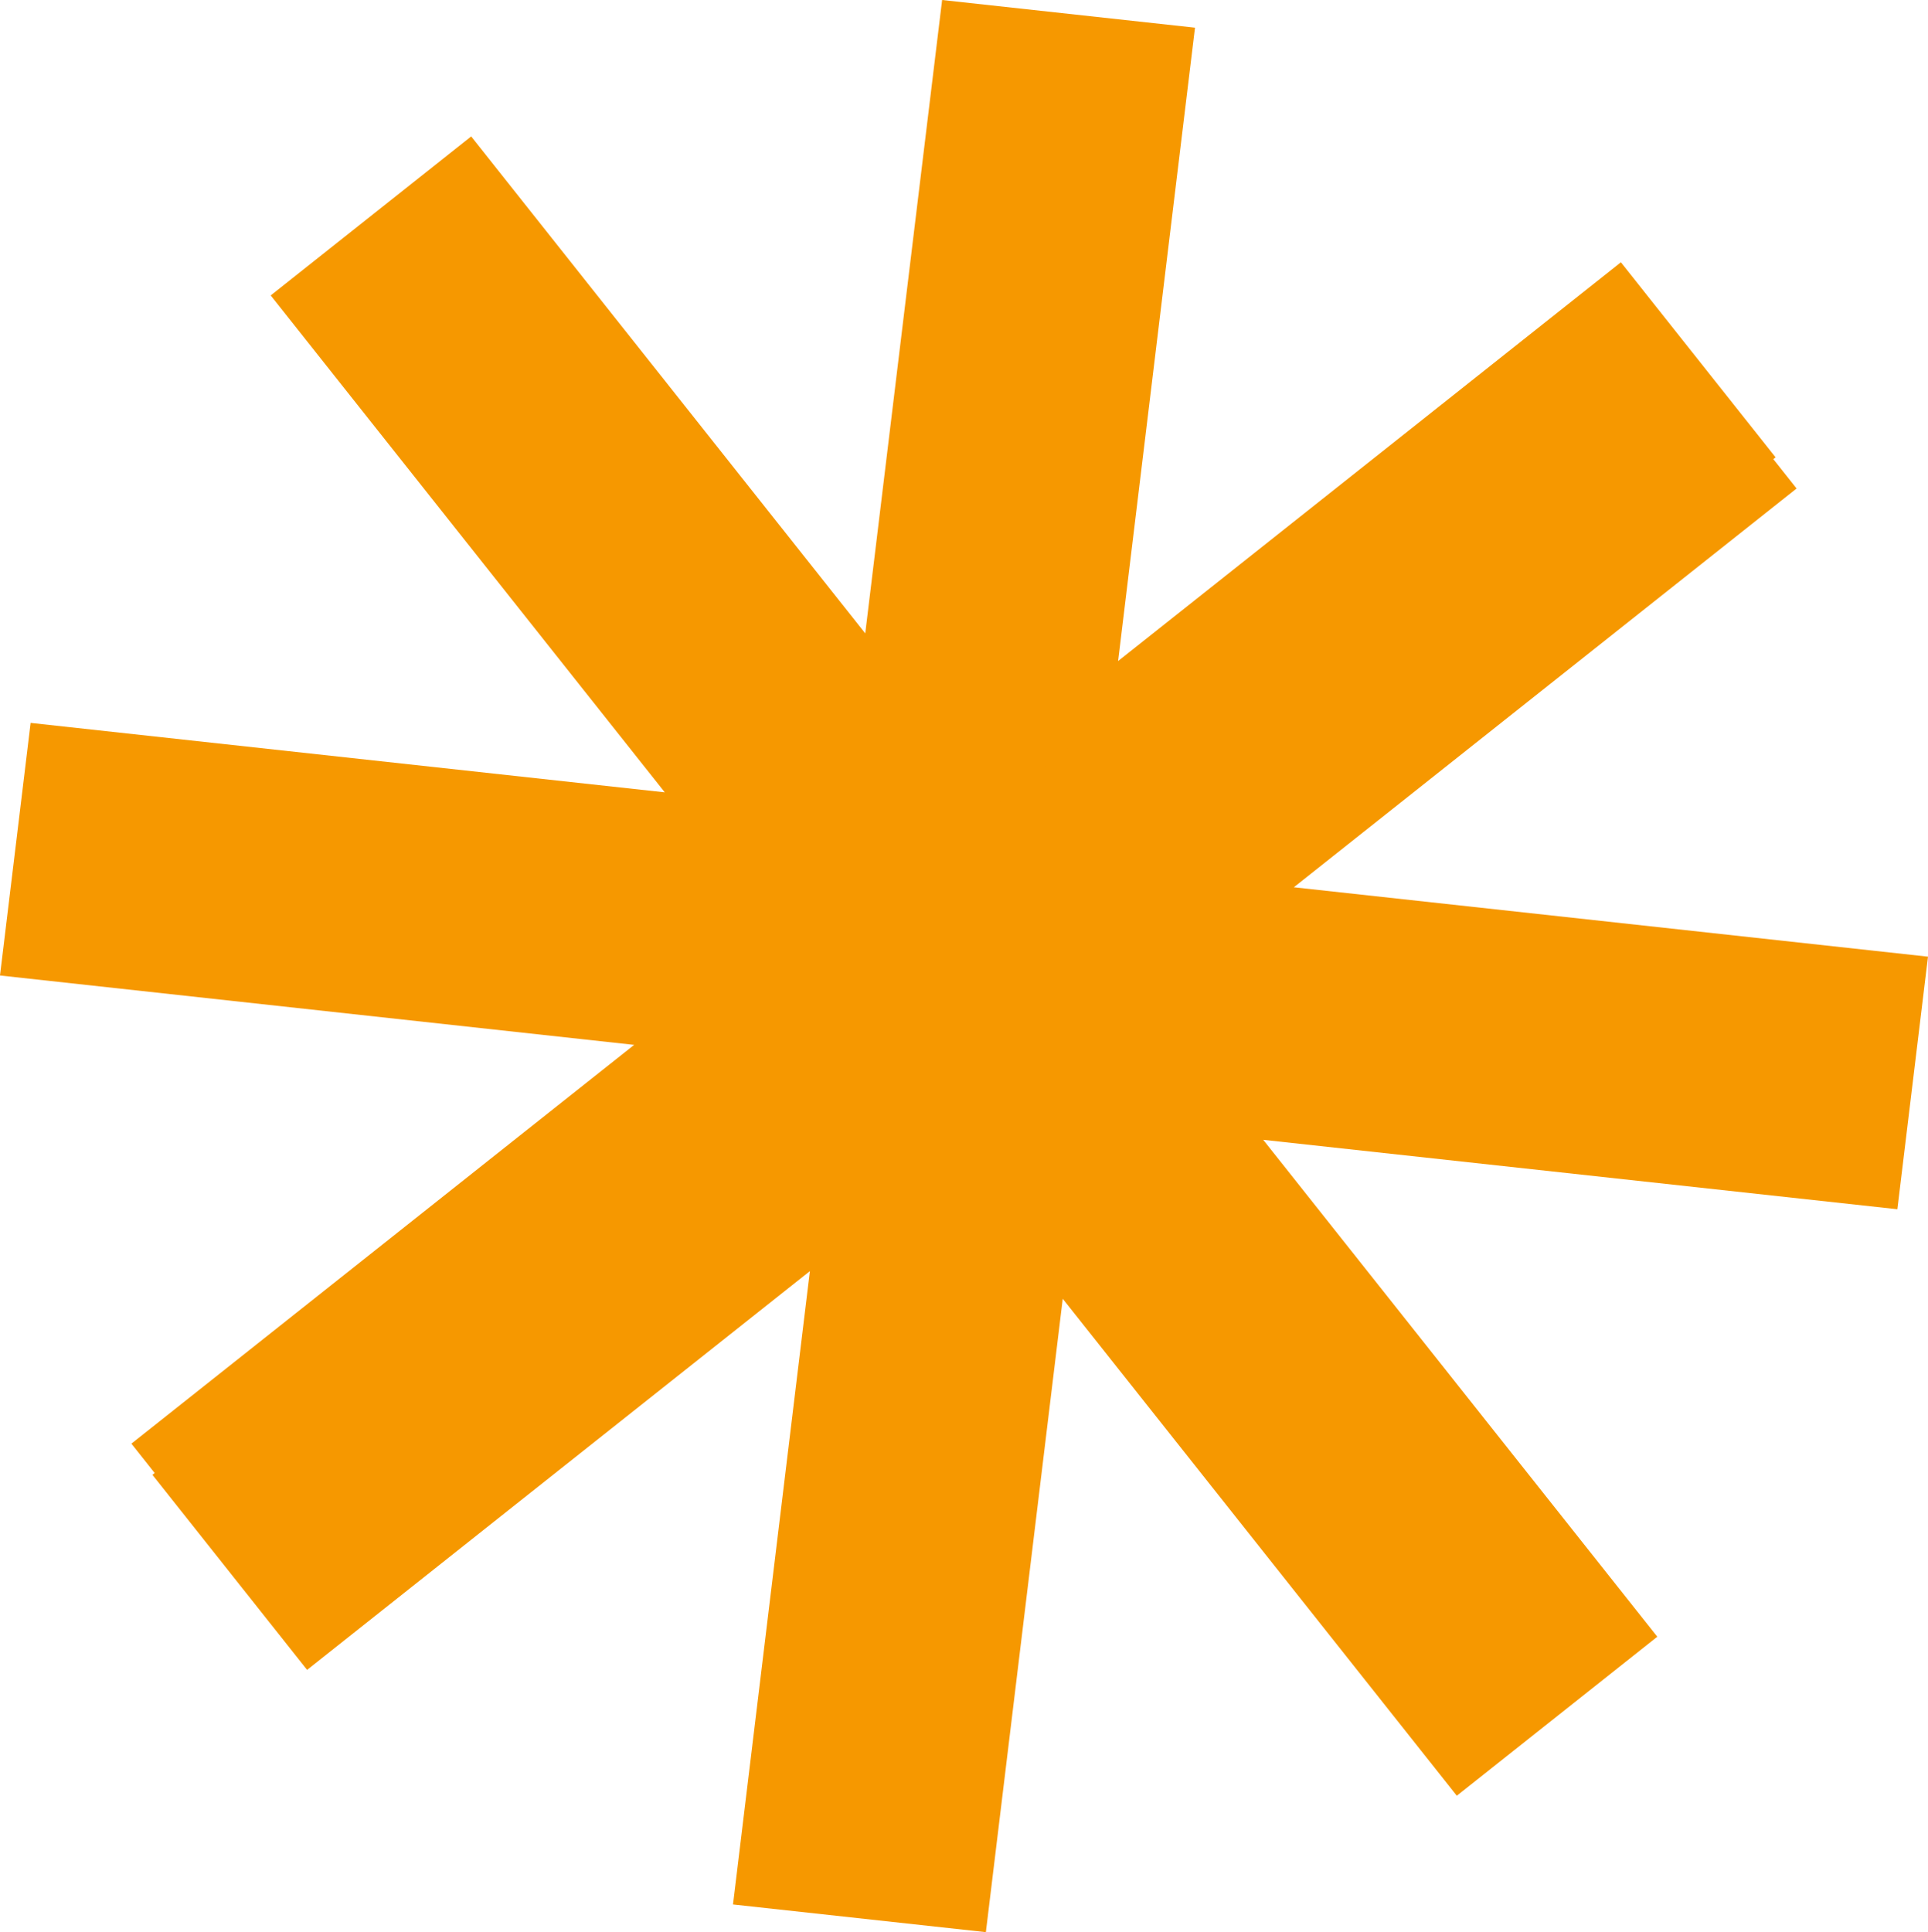 <svg xmlns="http://www.w3.org/2000/svg" width="262.122" height="262.668" viewBox="0 0 262.122 262.668">
  <g id="Gruppe_10815" data-name="Gruppe 10815" transform="translate(122.122 -7436.333)">
    <path id="Pfad_27" data-name="Pfad 27" d="M128.087,0,117.636,86.106,64.059,18.546,36.805,40.162l53.576,67.553L4.163,98.276,0,132.613l86.219,9.433L17.865,196.259l21.022,26.516L241.4,62.171,220.369,35.655,152.016,89.863l10.451-86.1Z" transform="translate(-122.123 7436.333)" fill="#f69800"/>
    <path id="Pfad_28" data-name="Pfad 28" d="M128.087,0,117.636,86.106,64.059,18.546,36.805,40.162l53.576,67.553L4.163,98.277,0,132.613l86.219,9.433L17.865,196.259l21.022,26.516L241.4,62.171,220.369,35.655,152.015,89.863l10.451-86.1Z" transform="translate(140 7699) rotate(180)" fill="#f69800"/>
  </g>
</svg>
